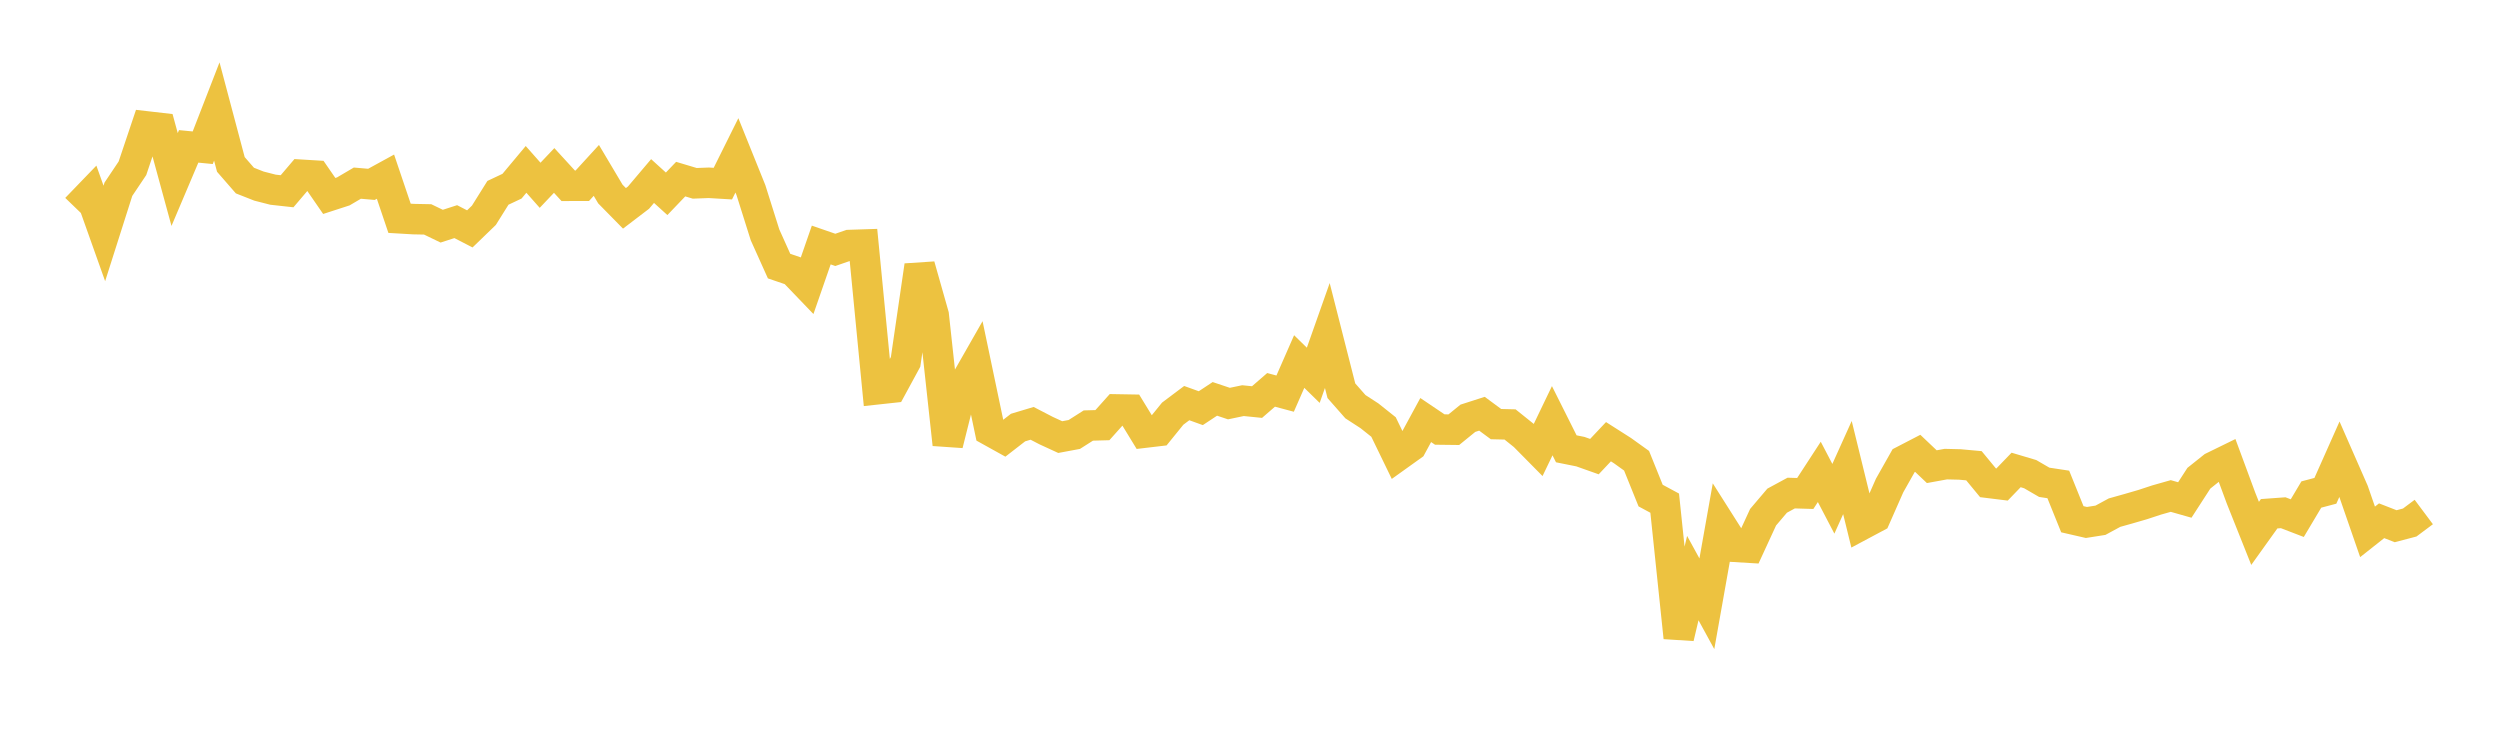 <svg width="164" height="48" xmlns="http://www.w3.org/2000/svg" xmlns:xlink="http://www.w3.org/1999/xlink"><path fill="none" stroke="rgb(237,194,64)" stroke-width="2" d="M5,13.677L5.922,12.721L6.844,15.313L7.766,12.415L8.689,11.038L9.611,8.292L10.533,8.398L11.455,11.776L12.377,9.602L13.299,9.692L14.222,7.315L15.144,10.786L16.066,11.845L16.988,12.208L17.91,12.444L18.832,12.546L19.754,11.463L20.677,11.519L21.599,12.855L22.521,12.556L23.443,12.014L24.365,12.094L25.287,11.589L26.21,14.32L27.132,14.374L28.054,14.392L28.976,14.837L29.898,14.539L30.82,15.015L31.743,14.123L32.665,12.649L33.587,12.215L34.509,11.112L35.431,12.154L36.353,11.182L37.275,12.188L38.198,12.186L39.12,11.179L40.042,12.73L40.964,13.668L41.886,12.965L42.808,11.876L43.731,12.713L44.653,11.75L45.575,12.026L46.497,11.991L47.419,12.046L48.341,10.191L49.263,12.478L50.186,15.407L51.108,17.456L52.03,17.771L52.952,18.731L53.874,16.073L54.796,16.392L55.719,16.074L56.641,16.044L57.563,25.536L58.485,25.436L59.407,23.738L60.329,17.421L61.251,20.672L62.174,29.152L63.096,25.471L64.018,23.855L64.94,28.251L65.862,28.763L66.784,28.048L67.707,27.771L68.629,28.249L69.551,28.673L70.473,28.501L71.395,27.915L72.317,27.89L73.24,26.858L74.162,26.874L75.084,28.383L76.006,28.274L76.928,27.137L77.85,26.444L78.772,26.776L79.695,26.166L80.617,26.475L81.539,26.282L82.461,26.375L83.383,25.575L84.305,25.822L85.228,23.717L86.15,24.619L87.072,22.01L87.994,25.632L88.916,26.679L89.838,27.277L90.76,28.012L91.683,29.914L92.605,29.254L93.527,27.555L94.449,28.177L95.371,28.188L96.293,27.438L97.216,27.141L98.138,27.822L99.06,27.844L99.982,28.584L100.904,29.517L101.826,27.599L102.749,29.442L103.671,29.627L104.593,29.954L105.515,28.976L106.437,29.563L107.359,30.225L108.281,32.51L109.204,33.007L110.126,41.824L111.048,37.922L111.97,39.607L112.892,34.418L113.814,35.873L114.737,35.928L115.659,33.929L116.581,32.844L117.503,32.345L118.425,32.372L119.347,30.956L120.269,32.72L121.192,30.672L122.114,34.432L123.036,33.94L123.958,31.849L124.88,30.216L125.802,29.738L126.725,30.614L127.647,30.446L128.569,30.469L129.491,30.553L130.413,31.671L131.335,31.785L132.257,30.829L133.18,31.104L134.102,31.639L135.024,31.779L135.946,34.062L136.868,34.274L137.79,34.129L138.713,33.629L139.635,33.37L140.557,33.102L141.479,32.799L142.401,32.537L143.323,32.799L144.246,31.372L145.168,30.636L146.09,30.185L147.012,32.678L147.934,34.99L148.856,33.702L149.778,33.635L150.701,33.99L151.623,32.441L152.545,32.197L153.467,30.125L154.389,32.226L155.311,34.89L156.234,34.161L157.156,34.52L158.078,34.277L159,33.588"></path></svg>